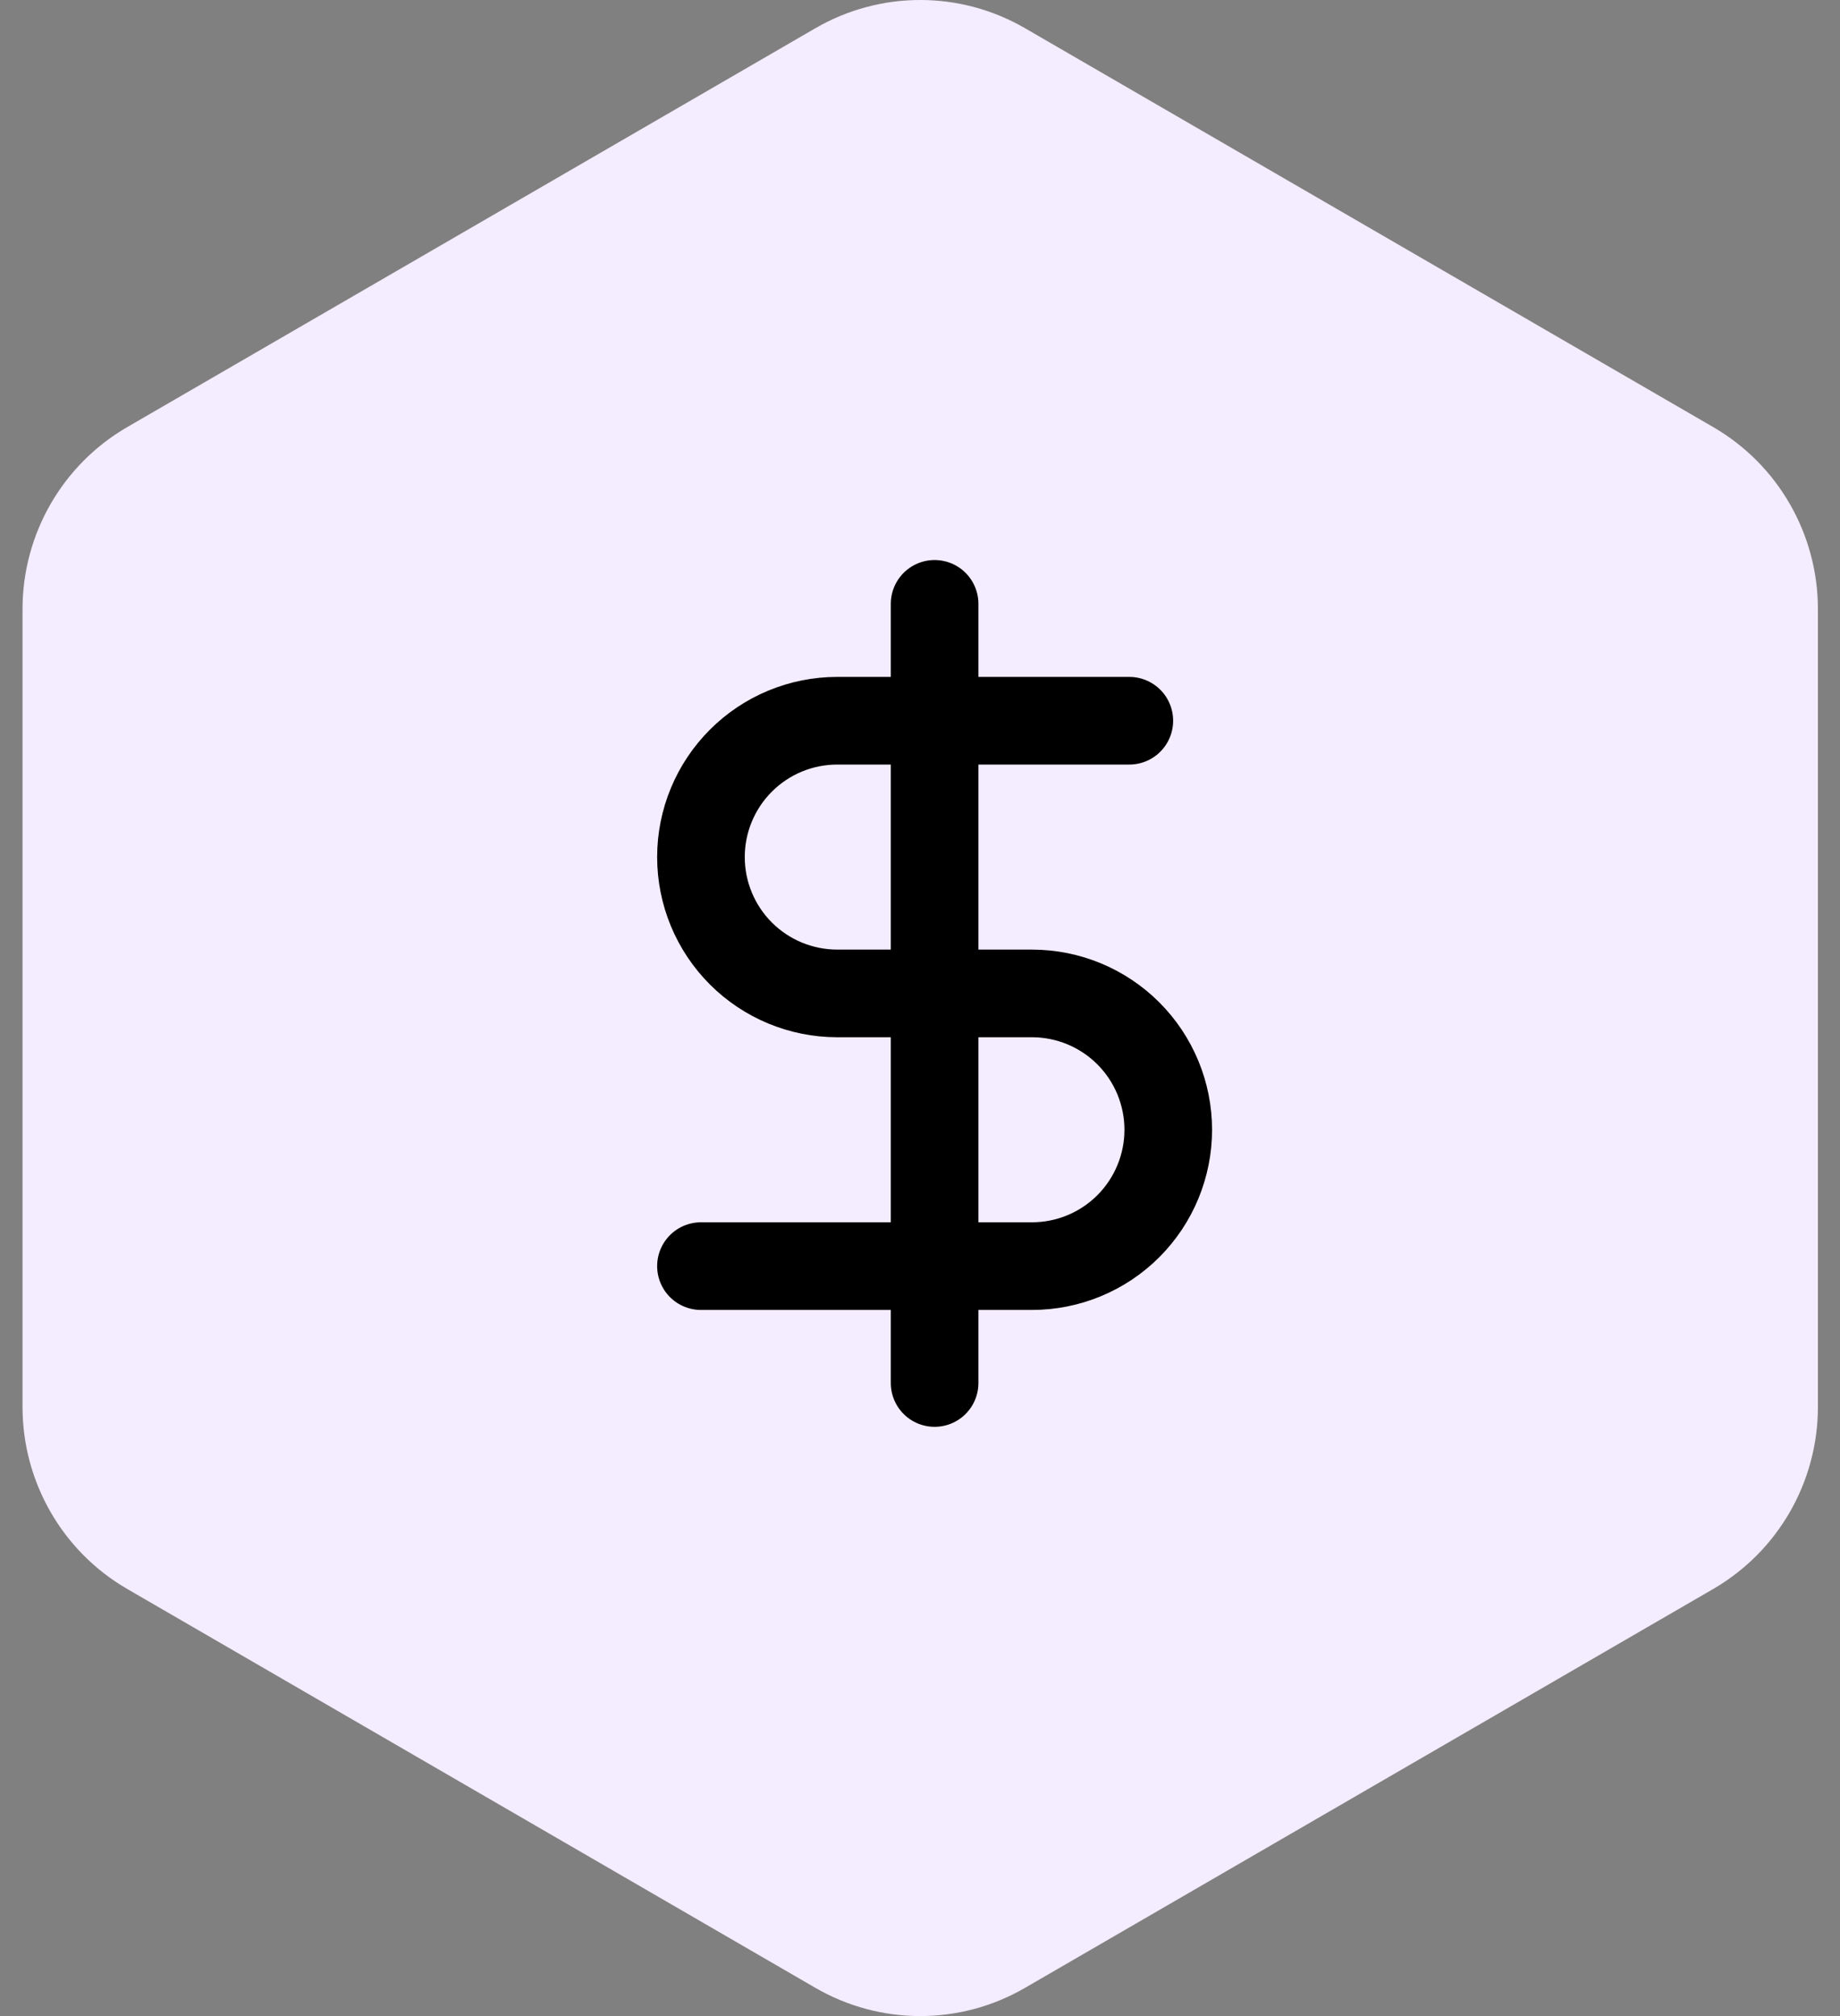<svg width="63" height="69" viewBox="0 0 63 69" fill="none" xmlns="http://www.w3.org/2000/svg">
<rect x="0" y="0" width="63" height="69" fill="#808080" stroke="none"/>
<g clip-path="url(#clip0_1898_8522)">
<path fill-rule="evenodd" clip-rule="evenodd" d="M58.657 14.616L35.095 0.965C32.874 -0.322 30.142 -0.322 27.92 0.965L4.359 14.616C2.138 15.9 0.771 18.279 0.771 20.85V48.15C0.771 50.721 2.138 53.1 4.359 54.384L27.92 68.035C30.142 69.322 32.874 69.322 35.095 68.035L58.657 54.384C60.878 53.097 62.244 50.721 62.244 48.15V20.85C62.244 18.279 60.878 15.9 58.657 14.616Z" fill="#F4ECFF"/>
<path d="M32 20.667V47.333" stroke="black" stroke-width="3" stroke-linecap="round" stroke-linejoin="round"/>
<path d="M38.667 24.667H28.667C27.429 24.667 26.242 25.158 25.367 26.034C24.492 26.909 24 28.096 24 29.333C24 30.571 24.492 31.758 25.367 32.633C26.242 33.508 27.429 34 28.667 34H35.333C36.571 34 37.758 34.492 38.633 35.367C39.508 36.242 40 37.429 40 38.667C40 39.904 39.508 41.091 38.633 41.967C37.758 42.842 36.571 43.333 35.333 43.333H24" stroke="black" stroke-width="3" stroke-linecap="round" stroke-linejoin="round"/>
</g>
<defs>
<clipPath id="clip0_1898_8522">
<rect width="69" height="62" fill="white" transform="translate(0.5 69) rotate(-90)"/>
</clipPath>
</defs>
</svg>
